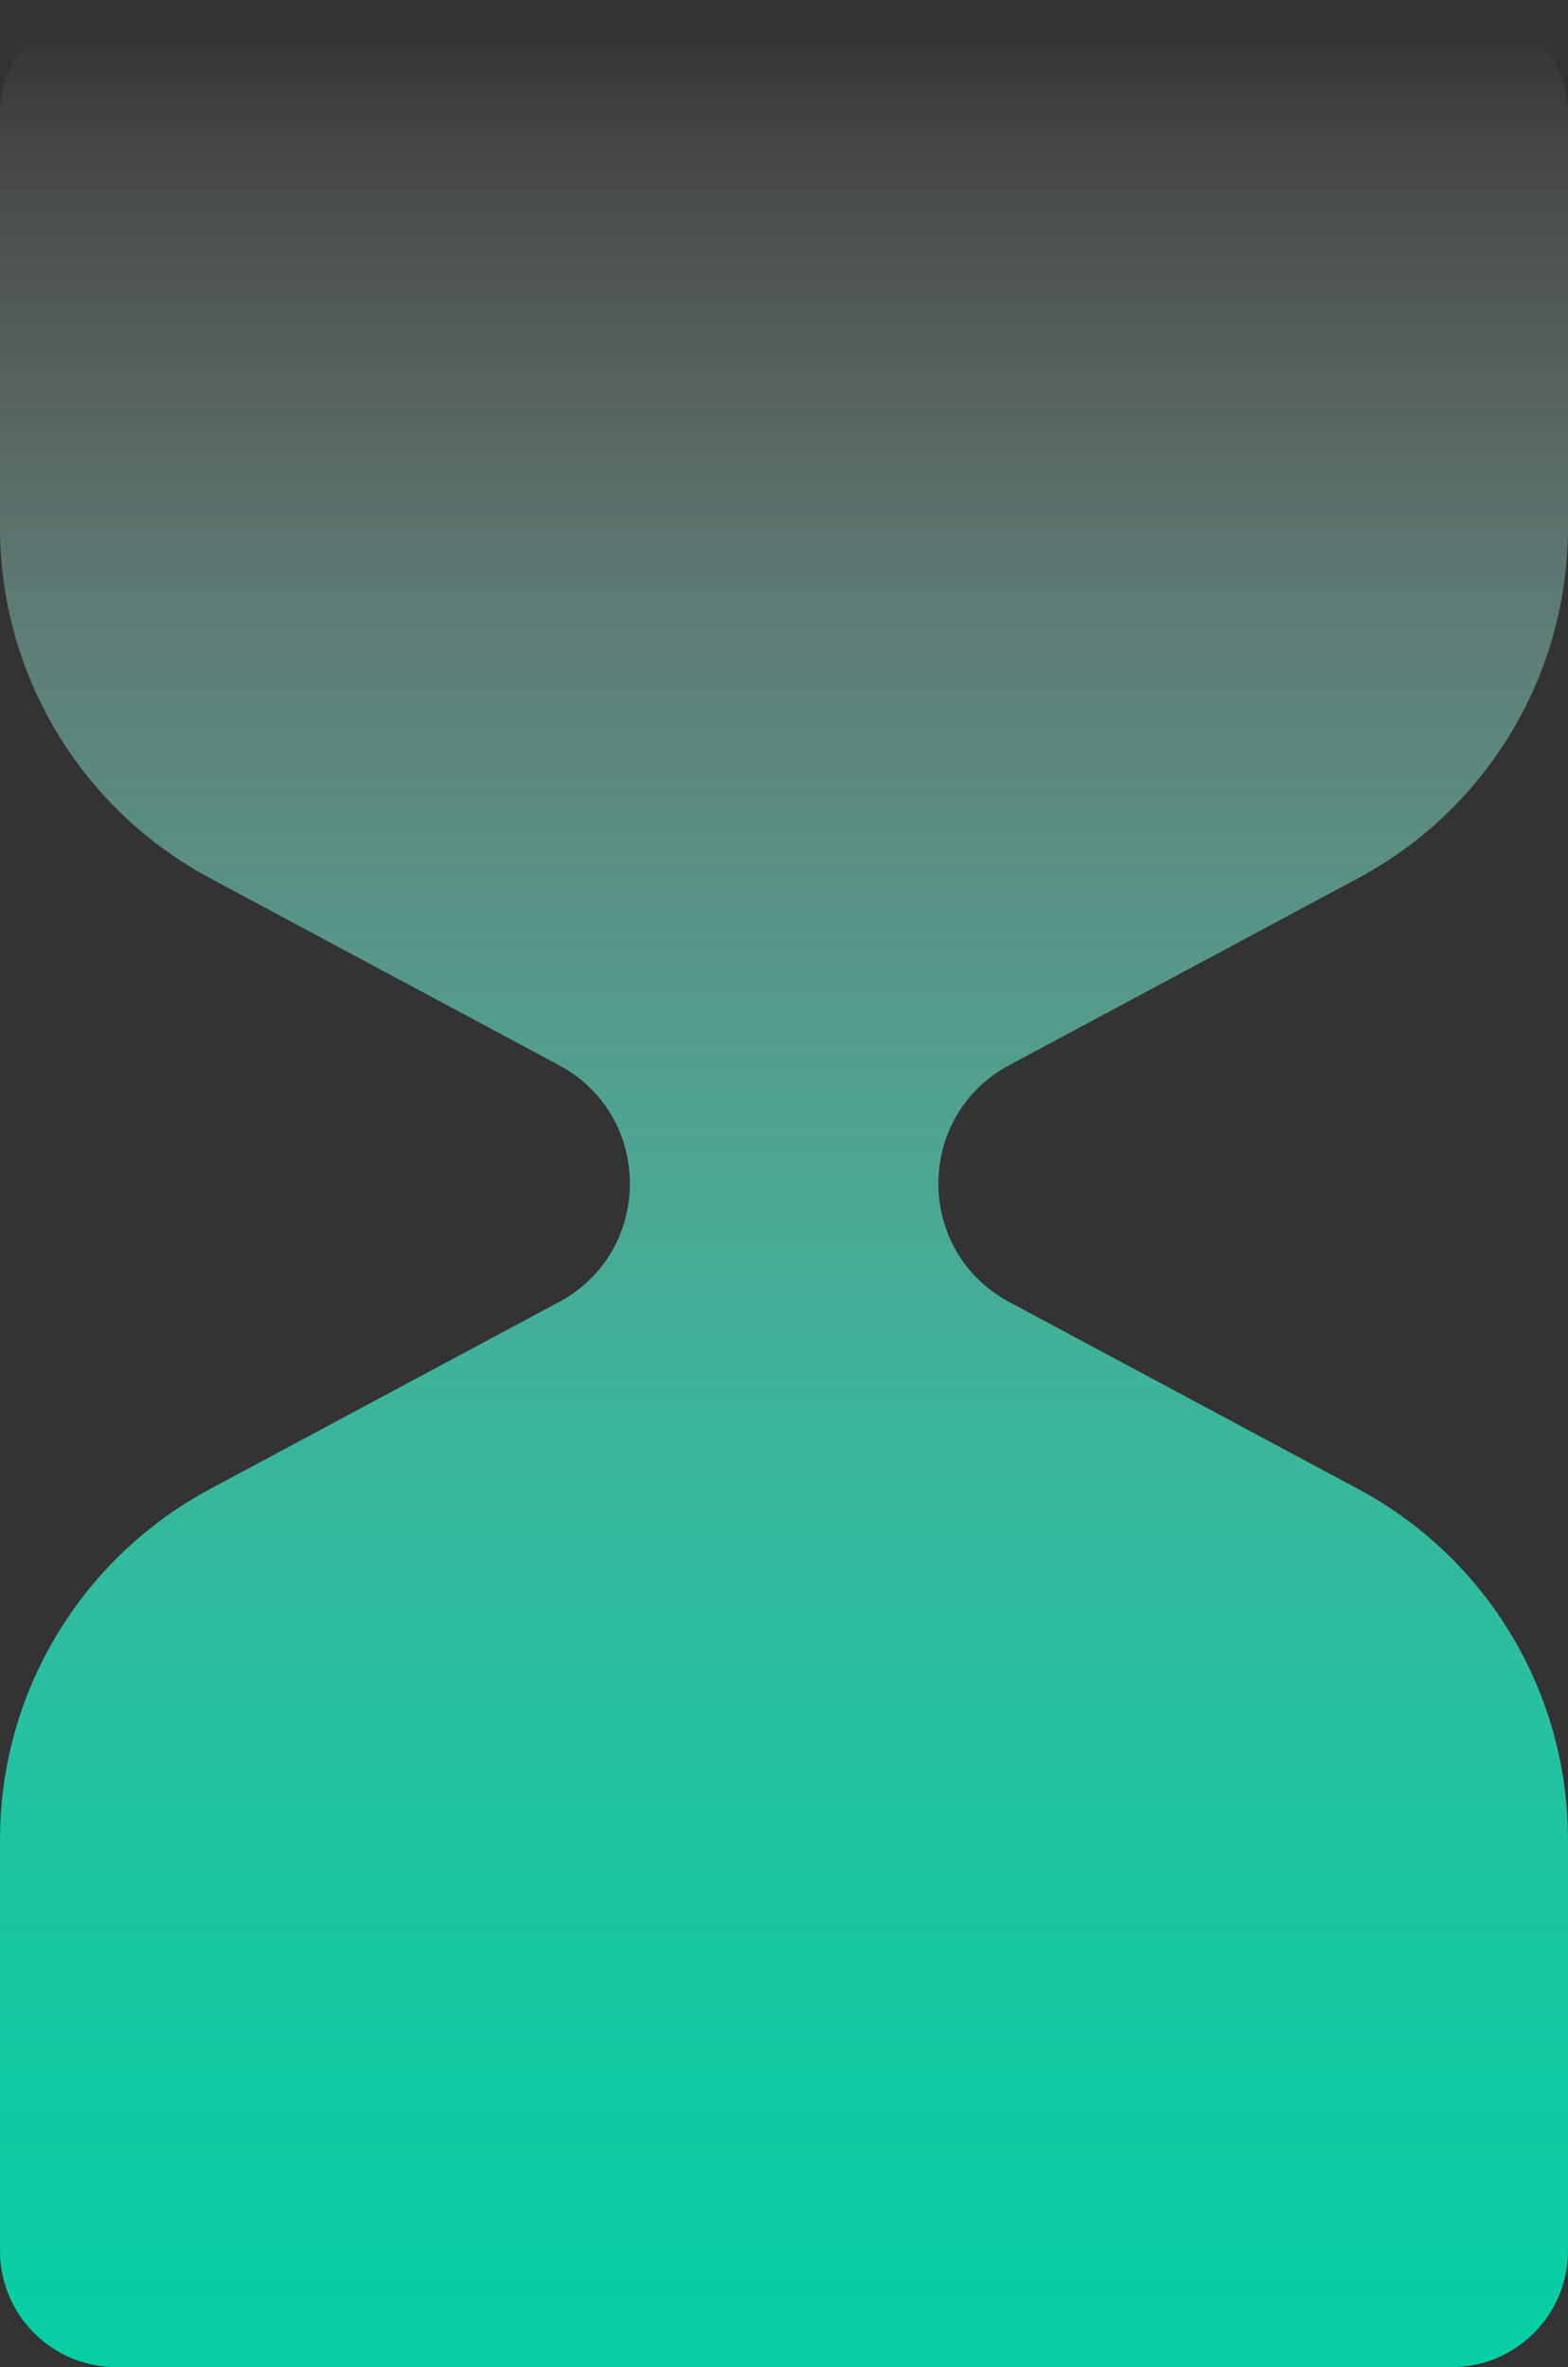 <?xml version="1.0" encoding="UTF-8"?>
<svg id="Layer_2" data-name="Layer 2" xmlns="http://www.w3.org/2000/svg" xmlns:xlink="http://www.w3.org/1999/xlink" viewBox="0 0 60.15 90.81">
  <rect x="0" y="0" width="60.15" height="90.81" fill="#333333" stroke="none"/>
  <defs>
    <style>
      .cls-1 {
        fill: url(#linear-gradient);
      }
    </style>
    <linearGradient id="linear-gradient" x1="30.08" y1="0" x2="30.08" y2="90.81" gradientTransform="translate(60.15 90.81) rotate(-180)" gradientUnits="userSpaceOnUse">
      <stop offset="0" stop-color="#08cea4"/>
      <stop offset=".11" stop-color="#0ecfa6" stop-opacity=".97"/>
      <stop offset=".25" stop-color="#20d2ad" stop-opacity=".9"/>
      <stop offset=".41" stop-color="#3fd9b8" stop-opacity=".78"/>
      <stop offset=".57" stop-color="#6ae1c8" stop-opacity=".6"/>
      <stop offset=".75" stop-color="#a1ecdc" stop-opacity=".38"/>
      <stop offset=".93" stop-color="#e3f9f4" stop-opacity=".11"/>
      <stop offset=".99" stop-color="#fff" stop-opacity="0"/>
    </linearGradient>
  </defs>
  <g id="Layer_1-2" data-name="Layer 1">
    <path class="cls-1" d="M8.06,57.12l13.38-7.17c3.63-1.94,3.63-7.15,0-9.09l-13.38-7.17C3.1,31.03,0,25.87,0,20.24V4.47C0,2,2,0,4.47,0h51.21c2.47,0,4.47,2,4.47,4.47v15.77c0,5.63-3.09,10.79-8.05,13.45l-13.38,7.17c-3.63,1.94-3.63,7.15,0,9.09l13.38,7.17c4.96,2.66,8.05,7.82,8.05,13.45v15.77c0,2.47-2,4.47-4.47,4.47H4.47c-2.47,0-4.47-2-4.47-4.47v-15.77c0-5.63,3.1-10.79,8.06-13.45Z"/>
  </g>
</svg>
